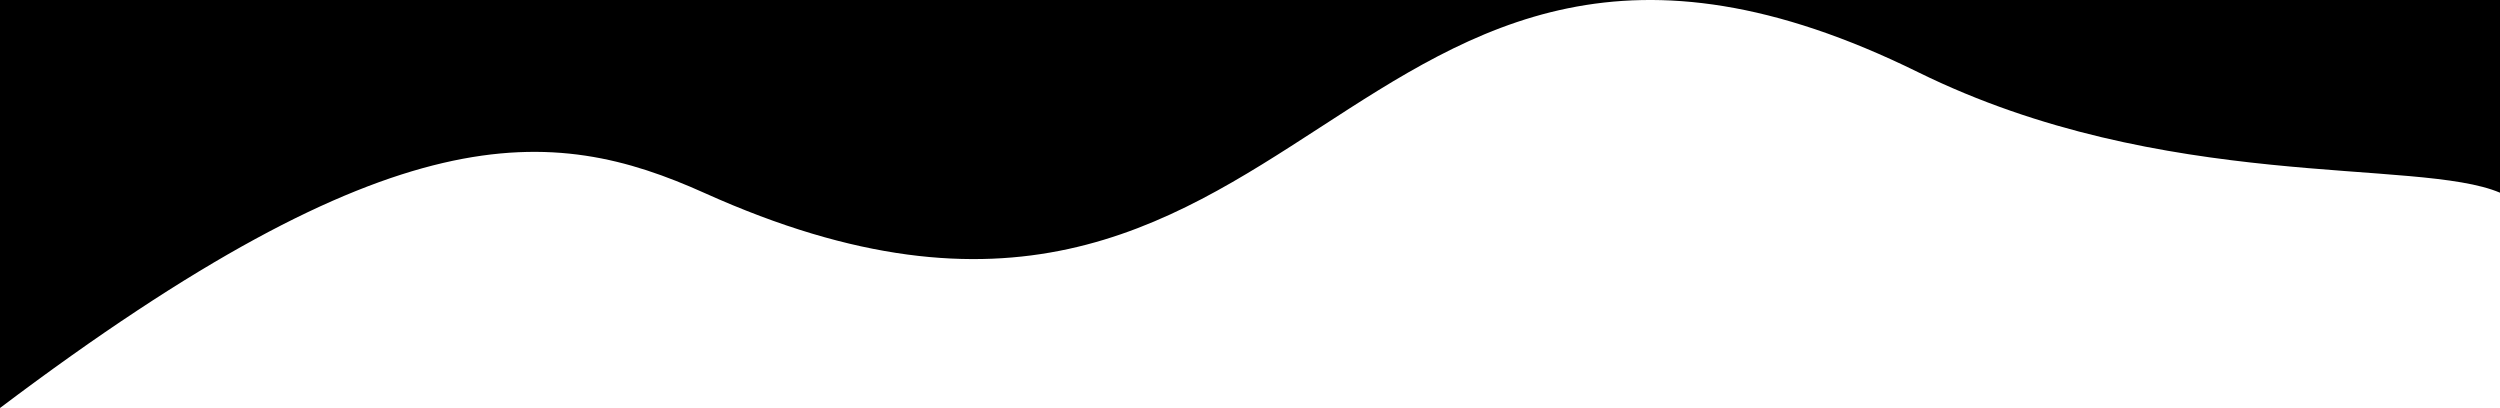 <svg viewBox="0 0 1440 235" preserveAspectRatio="none" xmlns="http://www.w3.org/2000/svg">
    <path class="elementor-shape-fill" d="M406.002 111.25C317.481 71.415 227.5 63.5 0 235V0h1440v111c-47.33-20.235-193.5.25-335-69.329C769.001-124 755.406 268.492 406.002 111.25Z" fill="#000"/>
</svg>